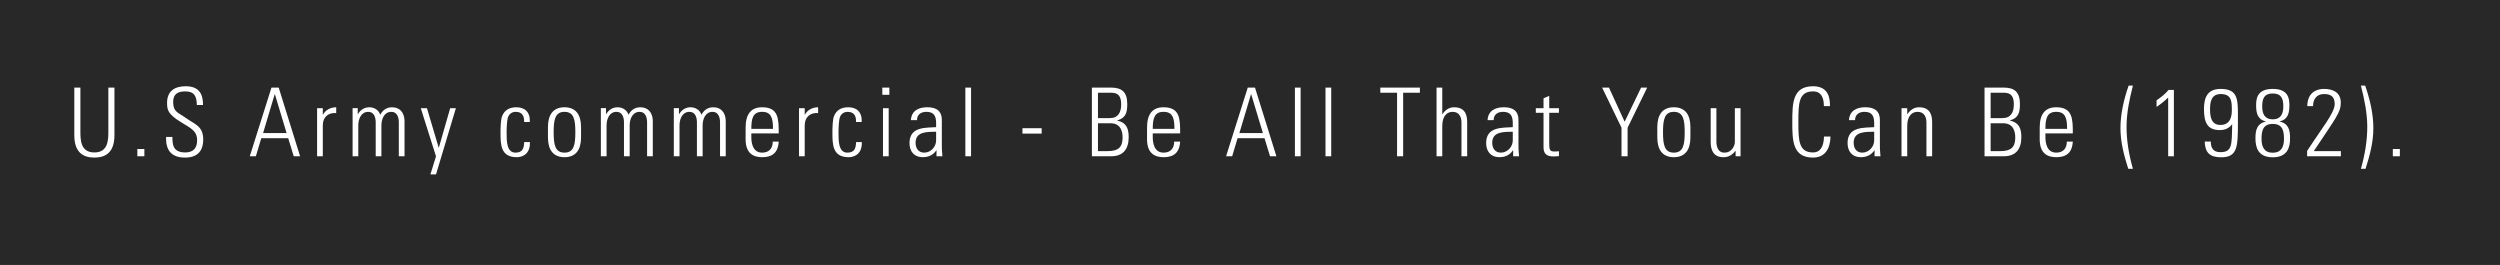 <svg width="368" height="39" viewBox="0 0 368 39" fill="none" xmlns="http://www.w3.org/2000/svg">
<rect x="0" y="0" width="368" height="39" fill="#808080" stroke="none"/>
<rect width="368" height="39" fill="black" fill-opacity="0.69"/>
<path d="M11.834 12.892H10.938V19.906C10.938 22.51 12.31 23.196 13.892 23.196C15.474 23.196 16.846 22.51 16.846 19.906V12.892H15.95V19.248C15.95 20.564 15.95 22.44 13.892 22.44C11.834 22.44 11.834 20.564 11.834 19.248V12.892ZM20.215 23H21.251V21.936H20.215V23ZM29.885 15.454C29.885 13.998 29.437 12.696 27.337 12.696C25.685 12.696 24.579 13.424 24.593 15.174C24.607 16.182 24.691 16.784 26.651 17.988C28.107 18.884 29.017 19.276 29.017 20.648C29.017 21.81 28.443 22.44 27.267 22.44C25.461 22.44 25.377 21.278 25.377 20.158H24.453C24.369 22.132 25.251 23.196 27.225 23.196C28.989 23.196 29.913 22.314 29.913 20.508C29.913 18.548 28.639 18.282 27.393 17.386C26.245 16.56 25.489 16.518 25.489 15.02C25.489 13.83 26.175 13.452 27.267 13.452C28.639 13.452 28.947 14.208 28.975 15.454H29.885ZM39.96 12.892L36.768 23H37.664L38.462 20.34H42.424L43.236 23H44.174L41.024 12.892H39.96ZM38.728 19.584L40.436 13.872H40.464L42.186 19.584H38.728ZM47.516 15.93H46.676V23H47.516V18.45C47.516 17.26 48.3 16.546 49.49 16.644V15.79C48.636 15.79 47.894 16.21 47.544 16.882H47.516V15.93ZM52.742 18.45C52.742 17.526 53.148 16.462 54.212 16.462C55.038 16.462 55.29 17.246 55.304 17.946V23H56.144V18.45C56.144 17.526 56.55 16.462 57.614 16.462C58.44 16.462 58.692 17.246 58.706 17.946V23H59.546V17.736C59.504 16.602 58.888 15.79 57.712 15.79C56.928 15.79 56.326 16.196 55.976 16.896C55.738 16.196 55.094 15.79 54.366 15.79C53.582 15.79 53.022 16.224 52.686 16.798H52.658V15.916H51.902V23H52.742V18.45ZM63.354 25.674H64.18L67.106 15.93H66.266L64.6 21.726H64.572L62.85 15.93H61.94L64.18 23.014L63.354 25.674ZM77.989 17.96C78.059 16.476 77.233 15.79 76.015 15.79C75.049 15.79 74.251 16.154 73.887 17.162C73.705 17.694 73.677 18.8 73.677 19.5C73.677 21.25 73.677 23.14 76.071 23.14C76.729 23.14 78.073 22.818 78.003 20.914H77.163C77.121 21.768 76.981 22.468 75.875 22.468C74.573 22.468 74.573 20.774 74.573 19.5C74.573 18.562 74.657 17.596 74.769 17.274C74.951 16.756 75.385 16.462 75.903 16.462C76.869 16.462 77.191 17.078 77.149 17.96H77.989ZM83.094 23.14C84.746 23.14 85.53 22.062 85.53 20.228V18.702C85.53 16.868 84.746 15.79 83.094 15.79C81.442 15.79 80.658 16.868 80.658 18.702V20.228C80.658 22.062 81.442 23.14 83.094 23.14ZM83.094 16.462C84.48 16.462 84.69 17.624 84.69 19.458C84.69 21.306 84.48 22.468 83.094 22.468C81.708 22.468 81.498 21.306 81.498 19.458C81.498 17.624 81.708 16.462 83.094 16.462ZM89.287 18.45C89.287 17.526 89.693 16.462 90.757 16.462C91.583 16.462 91.835 17.246 91.849 17.946V23H92.689V18.45C92.689 17.526 93.095 16.462 94.159 16.462C94.985 16.462 95.237 17.246 95.251 17.946V23H96.091V17.736C96.049 16.602 95.433 15.79 94.257 15.79C93.473 15.79 92.871 16.196 92.521 16.896C92.283 16.196 91.639 15.79 90.911 15.79C90.127 15.79 89.567 16.224 89.231 16.798H89.203V15.916H88.447V23H89.287V18.45ZM100.025 18.45C100.025 17.526 100.431 16.462 101.495 16.462C102.321 16.462 102.573 17.246 102.587 17.946V23H103.427V18.45C103.427 17.526 103.833 16.462 104.897 16.462C105.723 16.462 105.975 17.246 105.989 17.946V23H106.829V17.736C106.787 16.602 106.171 15.79 104.995 15.79C104.211 15.79 103.609 16.196 103.259 16.896C103.021 16.196 102.377 15.79 101.649 15.79C100.865 15.79 100.305 16.224 99.969 16.798H99.941V15.916H99.185V23H100.025V18.45ZM114.627 19.64C114.627 17.54 114.627 15.79 112.191 15.79C110.609 15.79 109.755 16.728 109.755 18.772V20.508C109.755 22.65 110.973 23.14 112.191 23.14C113.605 23.14 114.529 22.552 114.627 20.844H113.745C113.759 21.796 113.241 22.468 112.191 22.468C110.861 22.468 110.595 21.166 110.595 20.186V19.64H114.627ZM110.595 18.968C110.595 17.4 110.847 16.462 112.191 16.462C113.535 16.462 113.787 17.4 113.787 18.968H110.595ZM118.454 15.93H117.614V23H118.454V18.45C118.454 17.26 119.238 16.546 120.428 16.644V15.79C119.574 15.79 118.832 16.21 118.482 16.882H118.454V15.93ZM126.844 17.96C126.914 16.476 126.088 15.79 124.87 15.79C123.904 15.79 123.106 16.154 122.742 17.162C122.56 17.694 122.532 18.8 122.532 19.5C122.532 21.25 122.532 23.14 124.926 23.14C125.584 23.14 126.928 22.818 126.858 20.914H126.018C125.976 21.768 125.836 22.468 124.73 22.468C123.428 22.468 123.428 20.774 123.428 19.5C123.428 18.562 123.512 17.596 123.624 17.274C123.806 16.756 124.24 16.462 124.758 16.462C125.724 16.462 126.046 17.078 126.004 17.96H126.844ZM130.815 23V15.93H129.975V23H130.815ZM130.913 13.956V12.892H129.877V13.956H130.913ZM137.797 20.676C137.797 21.6 137.013 22.468 136.047 22.468C135.179 22.468 134.773 21.81 134.773 21.012C134.773 19.29 136.593 19.43 137.797 19.388V20.676ZM137.853 23H138.721C138.637 22.174 138.637 21.726 138.637 21.222V17.666C138.637 15.86 137.153 15.79 136.439 15.79C135.207 15.79 134.157 16.322 134.087 17.68H134.983C134.983 16.84 135.599 16.462 136.369 16.462C137.489 16.462 137.797 17.092 137.797 18.128V18.716C136.369 18.828 133.877 18.576 133.877 21.054C133.877 22.286 134.563 23.14 135.823 23.14C136.691 23.14 137.377 22.804 137.825 22.132H137.853V23ZM142.94 23V12.892H142.1V23H142.94ZM153.333 19.668V18.87H150.505V19.668H153.333ZM161.621 17.386V13.648H163.399C164.113 13.648 165.037 13.676 165.037 15.356C165.037 16.504 164.631 17.386 163.343 17.386H161.621ZM163.581 23C165.275 23 166.143 22.006 166.143 20.186C166.143 18.912 165.793 18.03 164.463 17.75V17.722C165.737 17.372 165.933 16.532 165.933 15.314C165.933 13.536 165.121 12.892 163.539 12.892H160.725V23H163.581ZM161.621 18.142H163.441C164.981 18.142 165.247 19.36 165.247 20.256C165.247 21.74 164.533 22.244 163.049 22.244H161.621V18.142ZM173.717 19.64C173.717 17.54 173.717 15.79 171.281 15.79C169.699 15.79 168.845 16.728 168.845 18.772V20.508C168.845 22.65 170.063 23.14 171.281 23.14C172.695 23.14 173.619 22.552 173.717 20.844H172.835C172.849 21.796 172.331 22.468 171.281 22.468C169.951 22.468 169.685 21.166 169.685 20.186V19.64H173.717ZM169.685 18.968C169.685 17.4 169.937 16.462 171.281 16.462C172.625 16.462 172.877 17.4 172.877 18.968H169.685ZM183.671 12.892L180.479 23H181.375L182.173 20.34H186.135L186.947 23H187.885L184.735 12.892H183.671ZM182.439 19.584L184.147 13.872H184.175L185.897 19.584H182.439ZM191.45 23V12.892H190.61V23H191.45ZM195.954 23V12.892H195.114V23H195.954ZM205.647 23H206.543V13.648H209.007V12.892H203.183V13.648H205.647V23ZM212.301 23V18.562C212.301 16.98 213.071 16.462 213.827 16.462C214.807 16.462 215.129 17.232 215.129 18.058V23H215.969V18.016C215.969 17.092 215.787 15.79 214.037 15.79C213.281 15.79 212.735 16.21 212.329 16.798H212.301V12.892H211.461V23H212.301ZM222.68 20.676C222.68 21.6 221.896 22.468 220.93 22.468C220.062 22.468 219.656 21.81 219.656 21.012C219.656 19.29 221.476 19.43 222.68 19.388V20.676ZM222.736 23H223.604C223.52 22.174 223.52 21.726 223.52 21.222V17.666C223.52 15.86 222.036 15.79 221.322 15.79C220.09 15.79 219.04 16.322 218.97 17.68H219.866C219.866 16.84 220.482 16.462 221.252 16.462C222.372 16.462 222.68 17.092 222.68 18.128V18.716C221.252 18.828 218.76 18.576 218.76 21.054C218.76 22.286 219.446 23.14 220.706 23.14C221.574 23.14 222.26 22.804 222.708 22.132H222.736V23ZM227.207 16.602V21.656C227.207 22.524 227.543 23.028 228.677 23.028C228.943 23.028 229.223 23.014 229.475 22.986V22.258C229.293 22.286 229.097 22.3 228.817 22.3C228.145 22.3 228.047 22.076 228.047 21.138V16.602H229.475V15.93H228.047V14.11L227.207 14.474V15.93H226.073V16.602H227.207ZM238.687 23H239.583V18.8L242.467 12.892H241.571L239.149 17.918L236.839 12.892H235.831L238.687 18.8V23ZM246.391 23.14C248.043 23.14 248.827 22.062 248.827 20.228V18.702C248.827 16.868 248.043 15.79 246.391 15.79C244.739 15.79 243.955 16.868 243.955 18.702V20.228C243.955 22.062 244.739 23.14 246.391 23.14ZM246.391 16.462C247.777 16.462 247.987 17.624 247.987 19.458C247.987 21.306 247.777 22.468 246.391 22.468C245.005 22.468 244.795 21.306 244.795 19.458C244.795 17.624 245.005 16.462 246.391 16.462ZM255.37 15.93V20.914C255.37 21.404 254.964 22.468 253.83 22.468C252.612 22.468 252.654 20.984 252.654 20.788V15.93H251.814V20.928C251.814 22.076 252.22 23.14 253.676 23.14C254.46 23.14 254.964 22.818 255.454 22.216H255.482V23H256.21V15.93H255.37ZM266.878 23.196C269.272 23.196 269.44 20.83 269.44 20.102H268.488C268.474 21.404 268.04 22.44 266.878 22.44C264.75 22.44 264.722 20.634 264.722 17.946C264.722 15.258 264.75 13.452 266.878 13.452C268.166 13.452 268.474 14.502 268.474 15.622H269.37C269.37 14.712 269.328 12.696 266.878 12.696C263.854 12.696 263.826 15.216 263.826 17.946C263.826 20.676 263.854 23.196 266.878 23.196ZM275.88 20.676C275.88 21.6 275.096 22.468 274.13 22.468C273.262 22.468 272.856 21.81 272.856 21.012C272.856 19.29 274.676 19.43 275.88 19.388V20.676ZM275.936 23H276.804C276.72 22.174 276.72 21.726 276.72 21.222V17.666C276.72 15.86 275.236 15.79 274.522 15.79C273.29 15.79 272.24 16.322 272.17 17.68H273.066C273.066 16.84 273.682 16.462 274.452 16.462C275.572 16.462 275.88 17.092 275.88 18.128V18.716C274.452 18.828 271.96 18.576 271.96 21.054C271.96 22.286 272.646 23.14 273.906 23.14C274.774 23.14 275.46 22.804 275.908 22.132H275.936V23ZM280.743 18.562C280.743 16.98 281.513 16.462 282.269 16.462C283.249 16.462 283.571 17.232 283.571 18.058V23H284.411V18.016C284.411 17.092 284.229 15.79 282.479 15.79C281.723 15.79 281.177 16.21 280.771 16.798H280.743V15.93H279.903V23H280.743V18.562ZM293.021 17.386V13.648H294.799C295.513 13.648 296.437 13.676 296.437 15.356C296.437 16.504 296.031 17.386 294.743 17.386H293.021ZM294.981 23C296.675 23 297.543 22.006 297.543 20.186C297.543 18.912 297.193 18.03 295.863 17.75V17.722C297.137 17.372 297.333 16.532 297.333 15.314C297.333 13.536 296.521 12.892 294.939 12.892H292.125V23H294.981ZM293.021 18.142H294.841C296.381 18.142 296.647 19.36 296.647 20.256C296.647 21.74 295.933 22.244 294.449 22.244H293.021V18.142ZM305.117 19.64C305.117 17.54 305.117 15.79 302.681 15.79C301.099 15.79 300.245 16.728 300.245 18.772V20.508C300.245 22.65 301.463 23.14 302.681 23.14C304.095 23.14 305.019 22.552 305.117 20.844H304.235C304.249 21.796 303.731 22.468 302.681 22.468C301.351 22.468 301.085 21.166 301.085 20.186V19.64H305.117ZM301.085 18.968C301.085 17.4 301.337 16.462 302.681 16.462C304.025 16.462 304.277 17.4 304.277 18.968H301.085ZM313.335 12.598C312.635 14.628 312.131 16.728 312.131 18.884C312.131 20.928 312.663 22.916 313.279 24.848H313.965C313.391 22.846 313.027 20.76 313.027 18.674C313.027 16.616 313.461 14.586 313.965 12.598H313.335ZM317.447 15.734C318.063 15.328 318.623 14.866 319.155 14.362V23H319.995V13.242H319.211C318.721 13.844 318.091 14.32 317.447 14.768V15.734ZM326.845 18.394C325.487 18.394 325.319 17.162 325.319 16.084C325.319 14.964 325.515 13.844 326.901 13.844C328.511 13.844 328.525 14.978 328.525 16.196C328.525 16.84 328.469 18.394 326.845 18.394ZM326.761 19.15C327.461 19.15 328.133 18.898 328.553 18.296H328.581C328.511 21.32 328.609 22.398 326.831 22.398C325.809 22.398 325.417 21.796 325.431 20.83H324.535C324.577 22.482 325.305 23.154 326.943 23.154C329.365 23.154 329.421 21.628 329.421 18.072V16.868C329.421 14.516 329.337 13.088 326.873 13.088C324.913 13.088 324.423 14.376 324.423 16.084C324.423 18.156 325.025 19.15 326.761 19.15ZM334.55 17.568C333.374 17.568 332.996 16.77 332.996 15.65C332.996 14.502 333.304 13.76 334.55 13.76C335.796 13.76 336.104 14.502 336.104 15.65C336.104 16.77 335.726 17.568 334.55 17.568ZM335.558 17.862C336.776 17.61 337 16.63 337 15.524C337 14.628 336.93 13.088 334.55 13.088C332.17 13.088 332.1 14.628 332.1 15.524C332.1 16.63 332.324 17.61 333.514 17.862L333.542 17.89C332.212 18.184 332.002 19.164 332.002 20.354C332.002 21.628 332.338 23.154 334.55 23.154C336.762 23.154 337.098 21.628 337.098 20.354C337.098 19.164 336.888 18.184 335.558 17.89V17.862ZM334.55 22.482C333.29 22.482 332.898 21.6 332.898 20.466C332.898 19.416 333.01 18.24 334.55 18.24C336.09 18.24 336.202 19.416 336.202 20.466C336.202 21.6 335.81 22.482 334.55 22.482ZM344.579 22.244H340.589C343.851 17.344 344.565 16.546 344.565 15.118C344.565 13.452 343.207 13.088 342.073 13.088C340.939 13.088 339.637 13.676 339.637 15.622H340.477C340.477 14.614 341.009 13.844 342.073 13.844C342.843 13.844 343.669 14.012 343.669 15.314C343.669 16.616 341.779 18.856 339.609 22.216V23H344.579V22.244ZM347.524 12.598C348.028 14.586 348.462 16.616 348.462 18.674C348.462 20.76 348.098 22.846 347.524 24.848H348.21C348.826 22.916 349.358 20.928 349.358 18.884C349.358 16.728 348.854 14.628 348.154 12.598H347.524ZM352.223 23H353.259V21.936H352.223V23Z" fill="white"/>
</svg>
